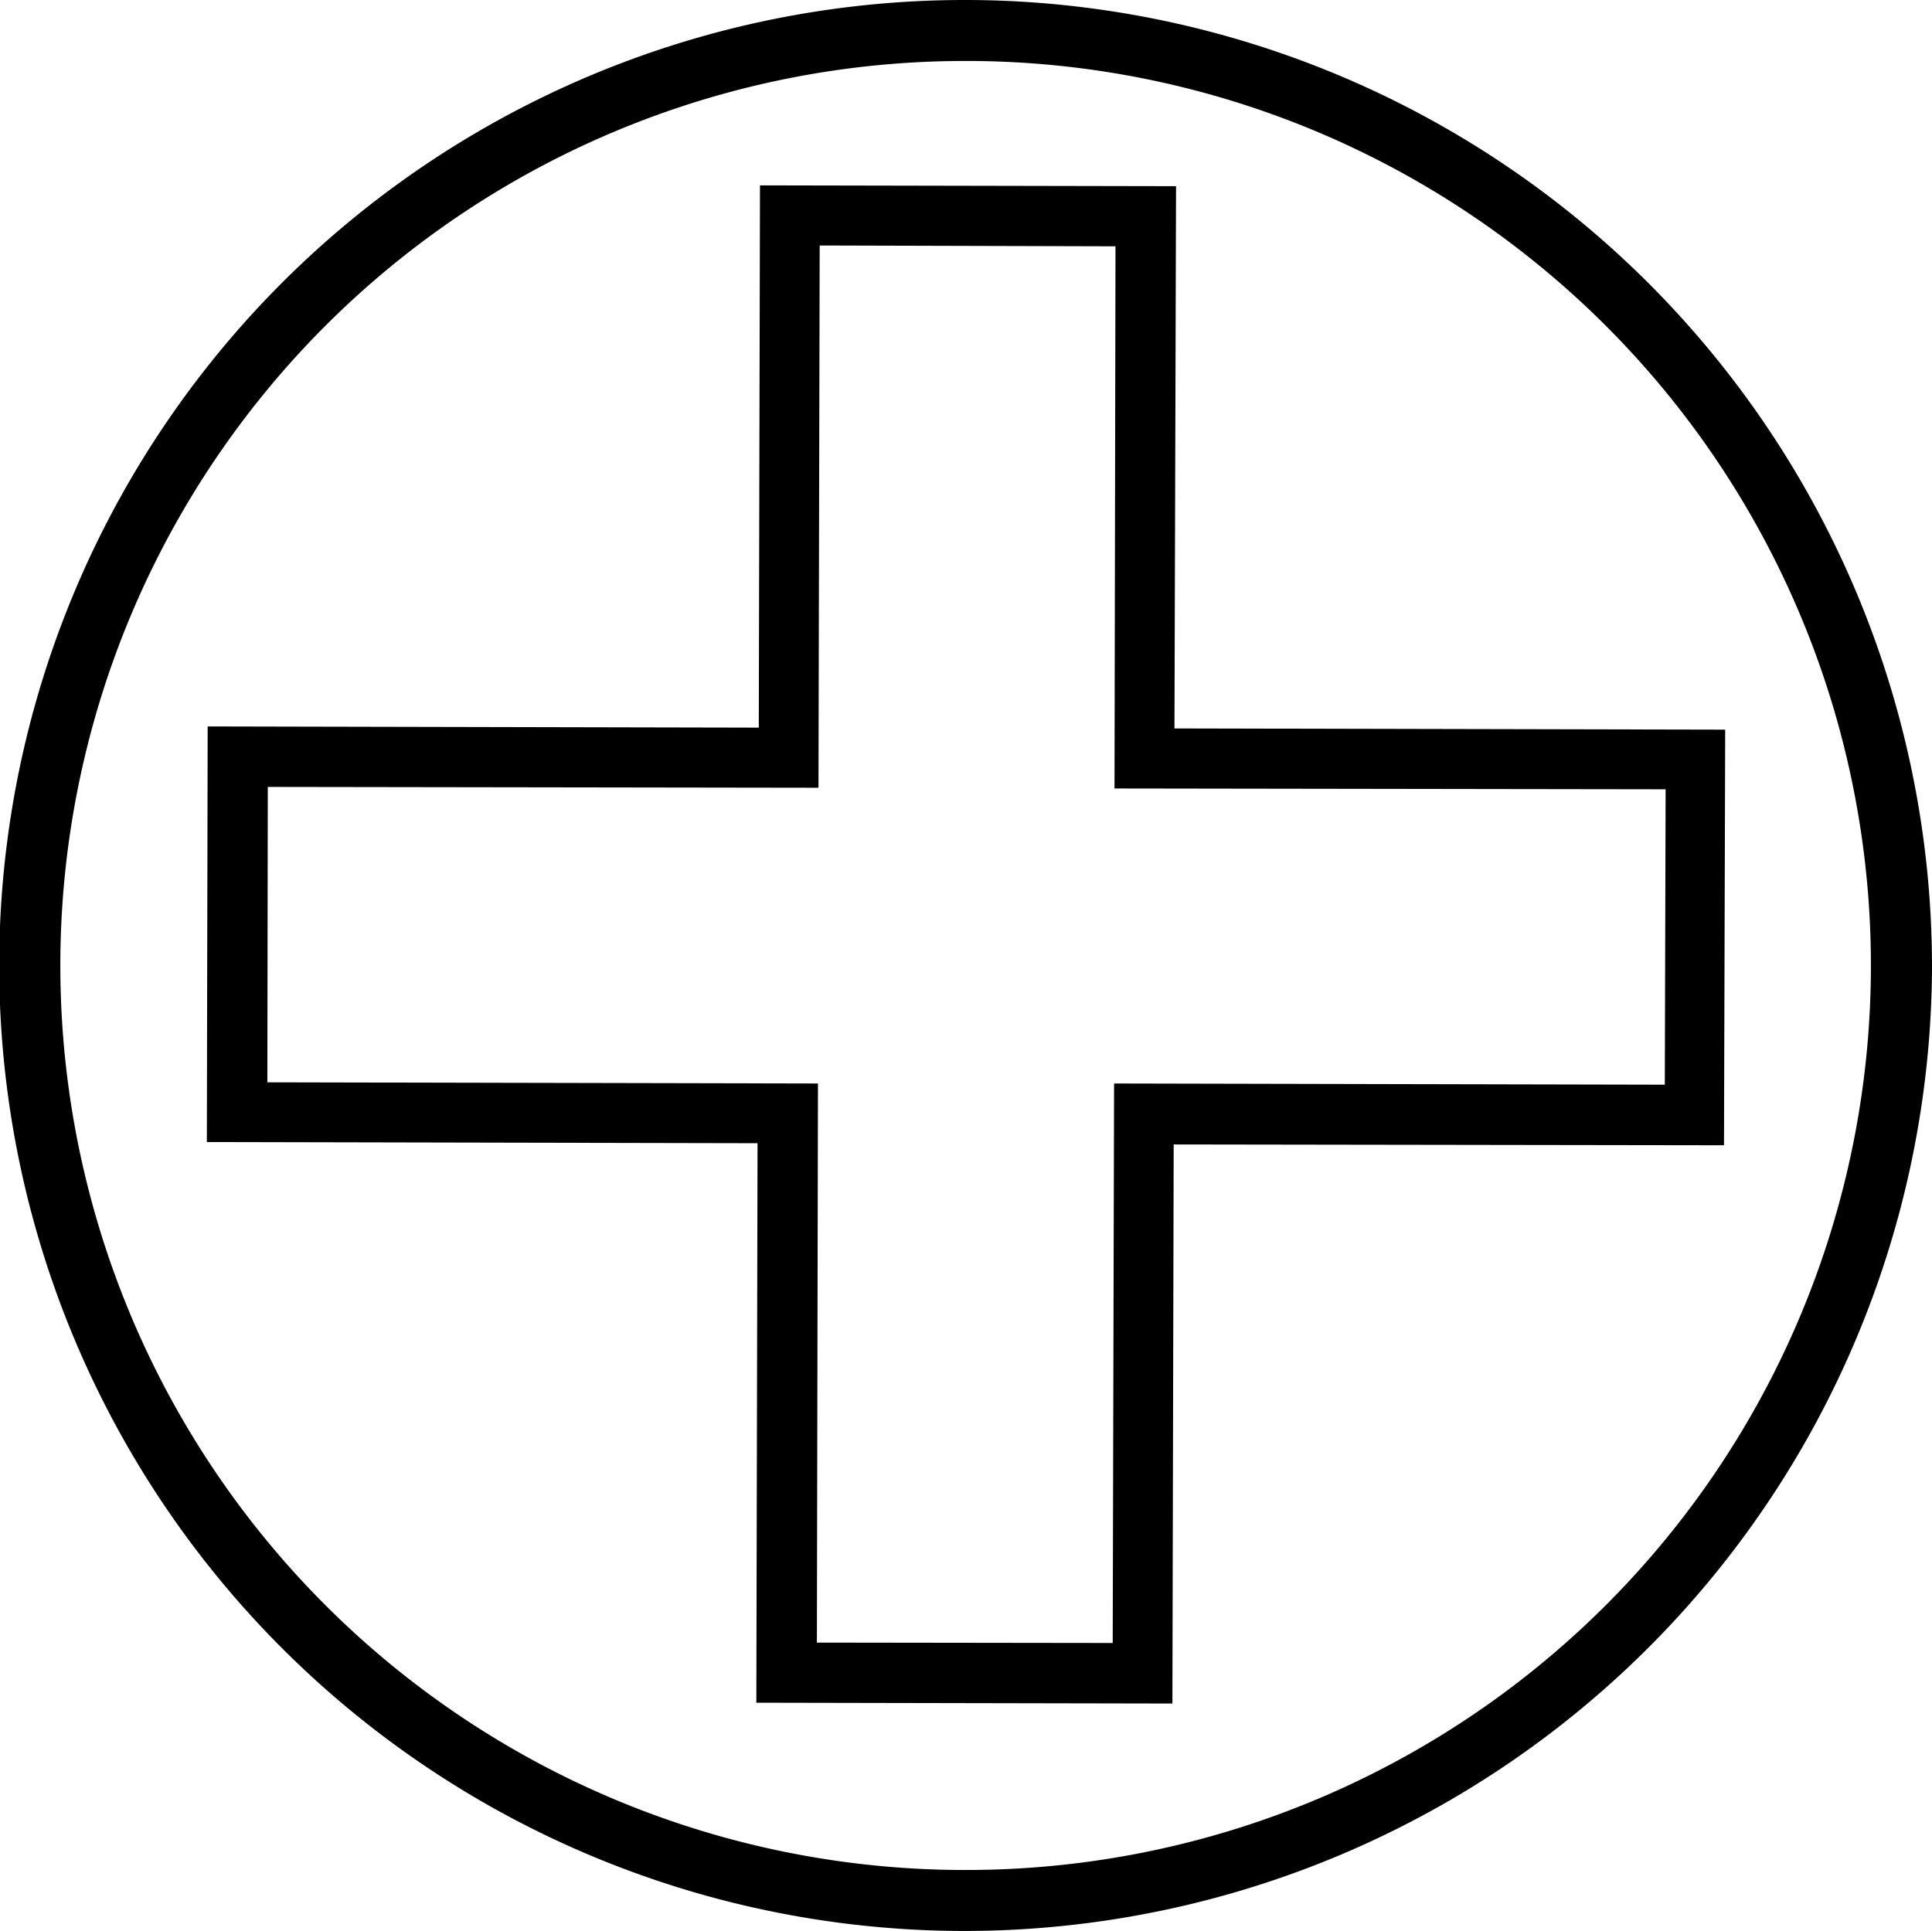 <svg xmlns="http://www.w3.org/2000/svg" width="45.019" height="45" viewBox="0 0 45.019 45">
  <g id="medical-plus" transform="translate(-1.24 -1.25)">
    <g id="Group_3645" data-name="Group 3645" transform="translate(1.24 1.25)">
      <g id="Group_3644" data-name="Group 3644">
        <g id="Group_3642" data-name="Group 3642">
          <path id="Path_6195" data-name="Path 6195" d="M23.731,46.25h-.038a22.5,22.5,0,0,1,.057-45H23.8A22.543,22.543,0,0,1,46.259,23.807h0A22.551,22.551,0,0,1,23.731,46.25Zm.019-43.579A21.079,21.079,0,0,0,23.7,44.829h.028a21.079,21.079,0,0,0,.057-42.158ZM45.539,23.8Z" transform="translate(-1.24 -1.25)"/>
        </g>
        <g id="Group_3643" data-name="Group 3643" transform="translate(4.82 4.32)">
          <path id="Path_6196" data-name="Path 6196" d="M28.559,40.95l-9.695-.019.028-13.039L6.06,27.865l.019-9.686,12.842.028L18.949,5.57l9.695.019-.037,12.637,12.833.028-.028,9.686-12.823-.019Zm-8.284-1.42,6.893.009L27.2,26.5l12.833.028.019-6.884-12.842-.019L27.233,6.99,20.34,6.971l-.028,12.637L7.48,19.589,7.47,26.473,20.3,26.5Z" transform="translate(-6.06 -5.57)"/>
        </g>
      </g>
    </g>
  </g>
</svg>
